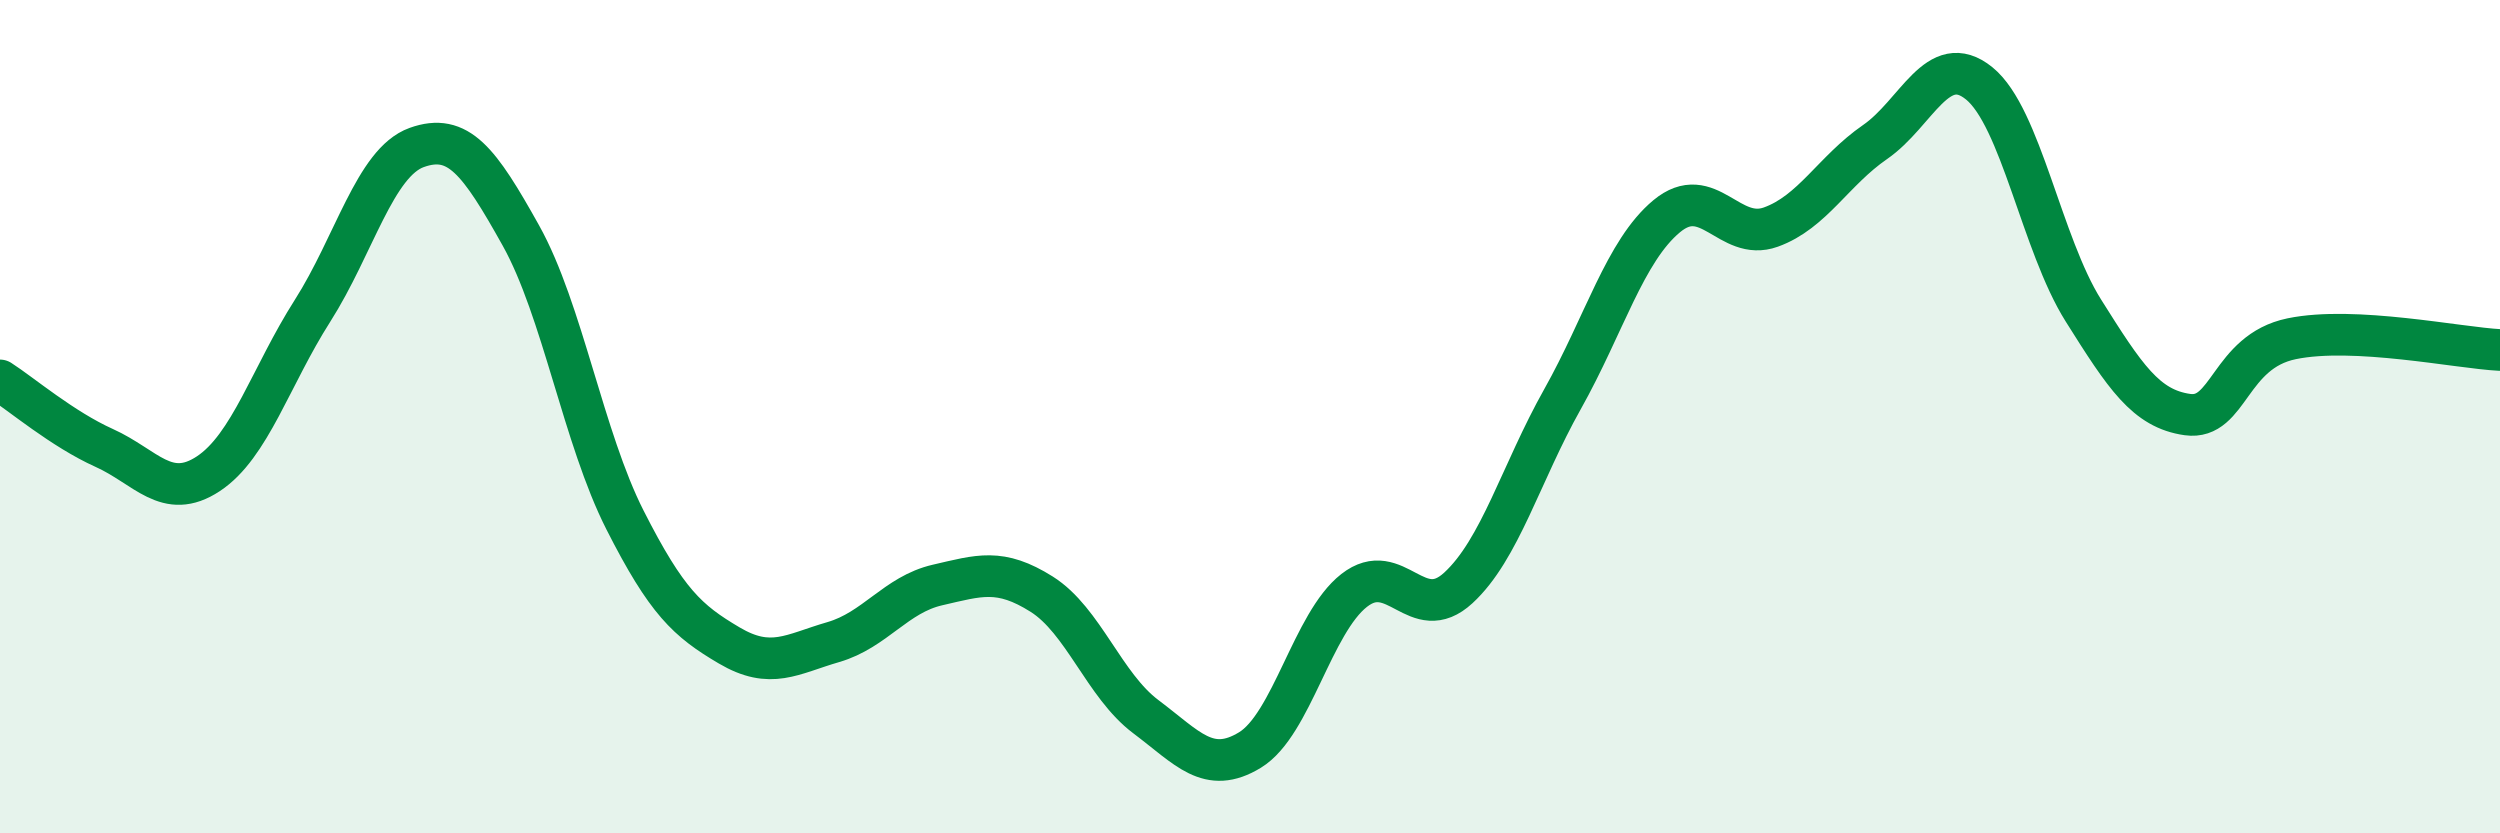 
    <svg width="60" height="20" viewBox="0 0 60 20" xmlns="http://www.w3.org/2000/svg">
      <path
        d="M 0,9.13 C 0.5,9.45 1.5,10.3 2.5,10.75 C 3.5,11.2 4,12.03 5,11.37 C 6,10.71 6.5,9.03 7.5,7.46 C 8.5,5.89 9,3.9 10,3.54 C 11,3.18 11.5,3.86 12.5,5.65 C 13.5,7.44 14,10.51 15,12.48 C 16,14.45 16.5,14.9 17.5,15.49 C 18.5,16.08 19,15.7 20,15.41 C 21,15.12 21.5,14.27 22.5,14.04 C 23.5,13.81 24,13.63 25,14.26 C 26,14.89 26.5,16.45 27.5,17.2 C 28.5,17.95 29,18.61 30,18 C 31,17.39 31.5,14.95 32.5,14.17 C 33.5,13.39 34,15.03 35,14.11 C 36,13.19 36.5,11.36 37.5,9.58 C 38.5,7.8 39,6.02 40,5.19 C 41,4.36 41.5,5.81 42.5,5.45 C 43.5,5.09 44,4.1 45,3.41 C 46,2.72 46.5,1.19 47.5,2 C 48.5,2.81 49,5.86 50,7.45 C 51,9.04 51.5,9.81 52.5,9.95 C 53.5,10.09 53.5,8.44 55,8.13 C 56.5,7.82 59,8.35 60,8.4L60 20L0 20Z"
        fill="#008740"
        opacity="0.1"
        stroke-linecap="round"
        stroke-linejoin="round"
      />
      <path
        d="M 0,9.13 C 0.5,9.45 1.5,10.3 2.5,10.75 C 3.5,11.2 4,12.03 5,11.37 C 6,10.71 6.5,9.03 7.5,7.46 C 8.5,5.89 9,3.9 10,3.54 C 11,3.18 11.5,3.86 12.5,5.65 C 13.5,7.44 14,10.51 15,12.48 C 16,14.45 16.5,14.9 17.5,15.49 C 18.5,16.08 19,15.7 20,15.41 C 21,15.12 21.5,14.27 22.5,14.04 C 23.5,13.81 24,13.63 25,14.26 C 26,14.89 26.5,16.45 27.5,17.2 C 28.5,17.95 29,18.61 30,18 C 31,17.39 31.5,14.95 32.5,14.17 C 33.5,13.39 34,15.03 35,14.11 C 36,13.19 36.5,11.36 37.5,9.58 C 38.5,7.8 39,6.02 40,5.19 C 41,4.36 41.5,5.81 42.5,5.45 C 43.5,5.09 44,4.1 45,3.41 C 46,2.72 46.5,1.19 47.5,2 C 48.5,2.81 49,5.86 50,7.45 C 51,9.04 51.5,9.81 52.5,9.95 C 53.5,10.09 53.5,8.44 55,8.13 C 56.5,7.82 59,8.35 60,8.4"
        stroke="#008740"
        stroke-width="1"
        fill="none"
        stroke-linecap="round"
        stroke-linejoin="round"
      />
    </svg>
  